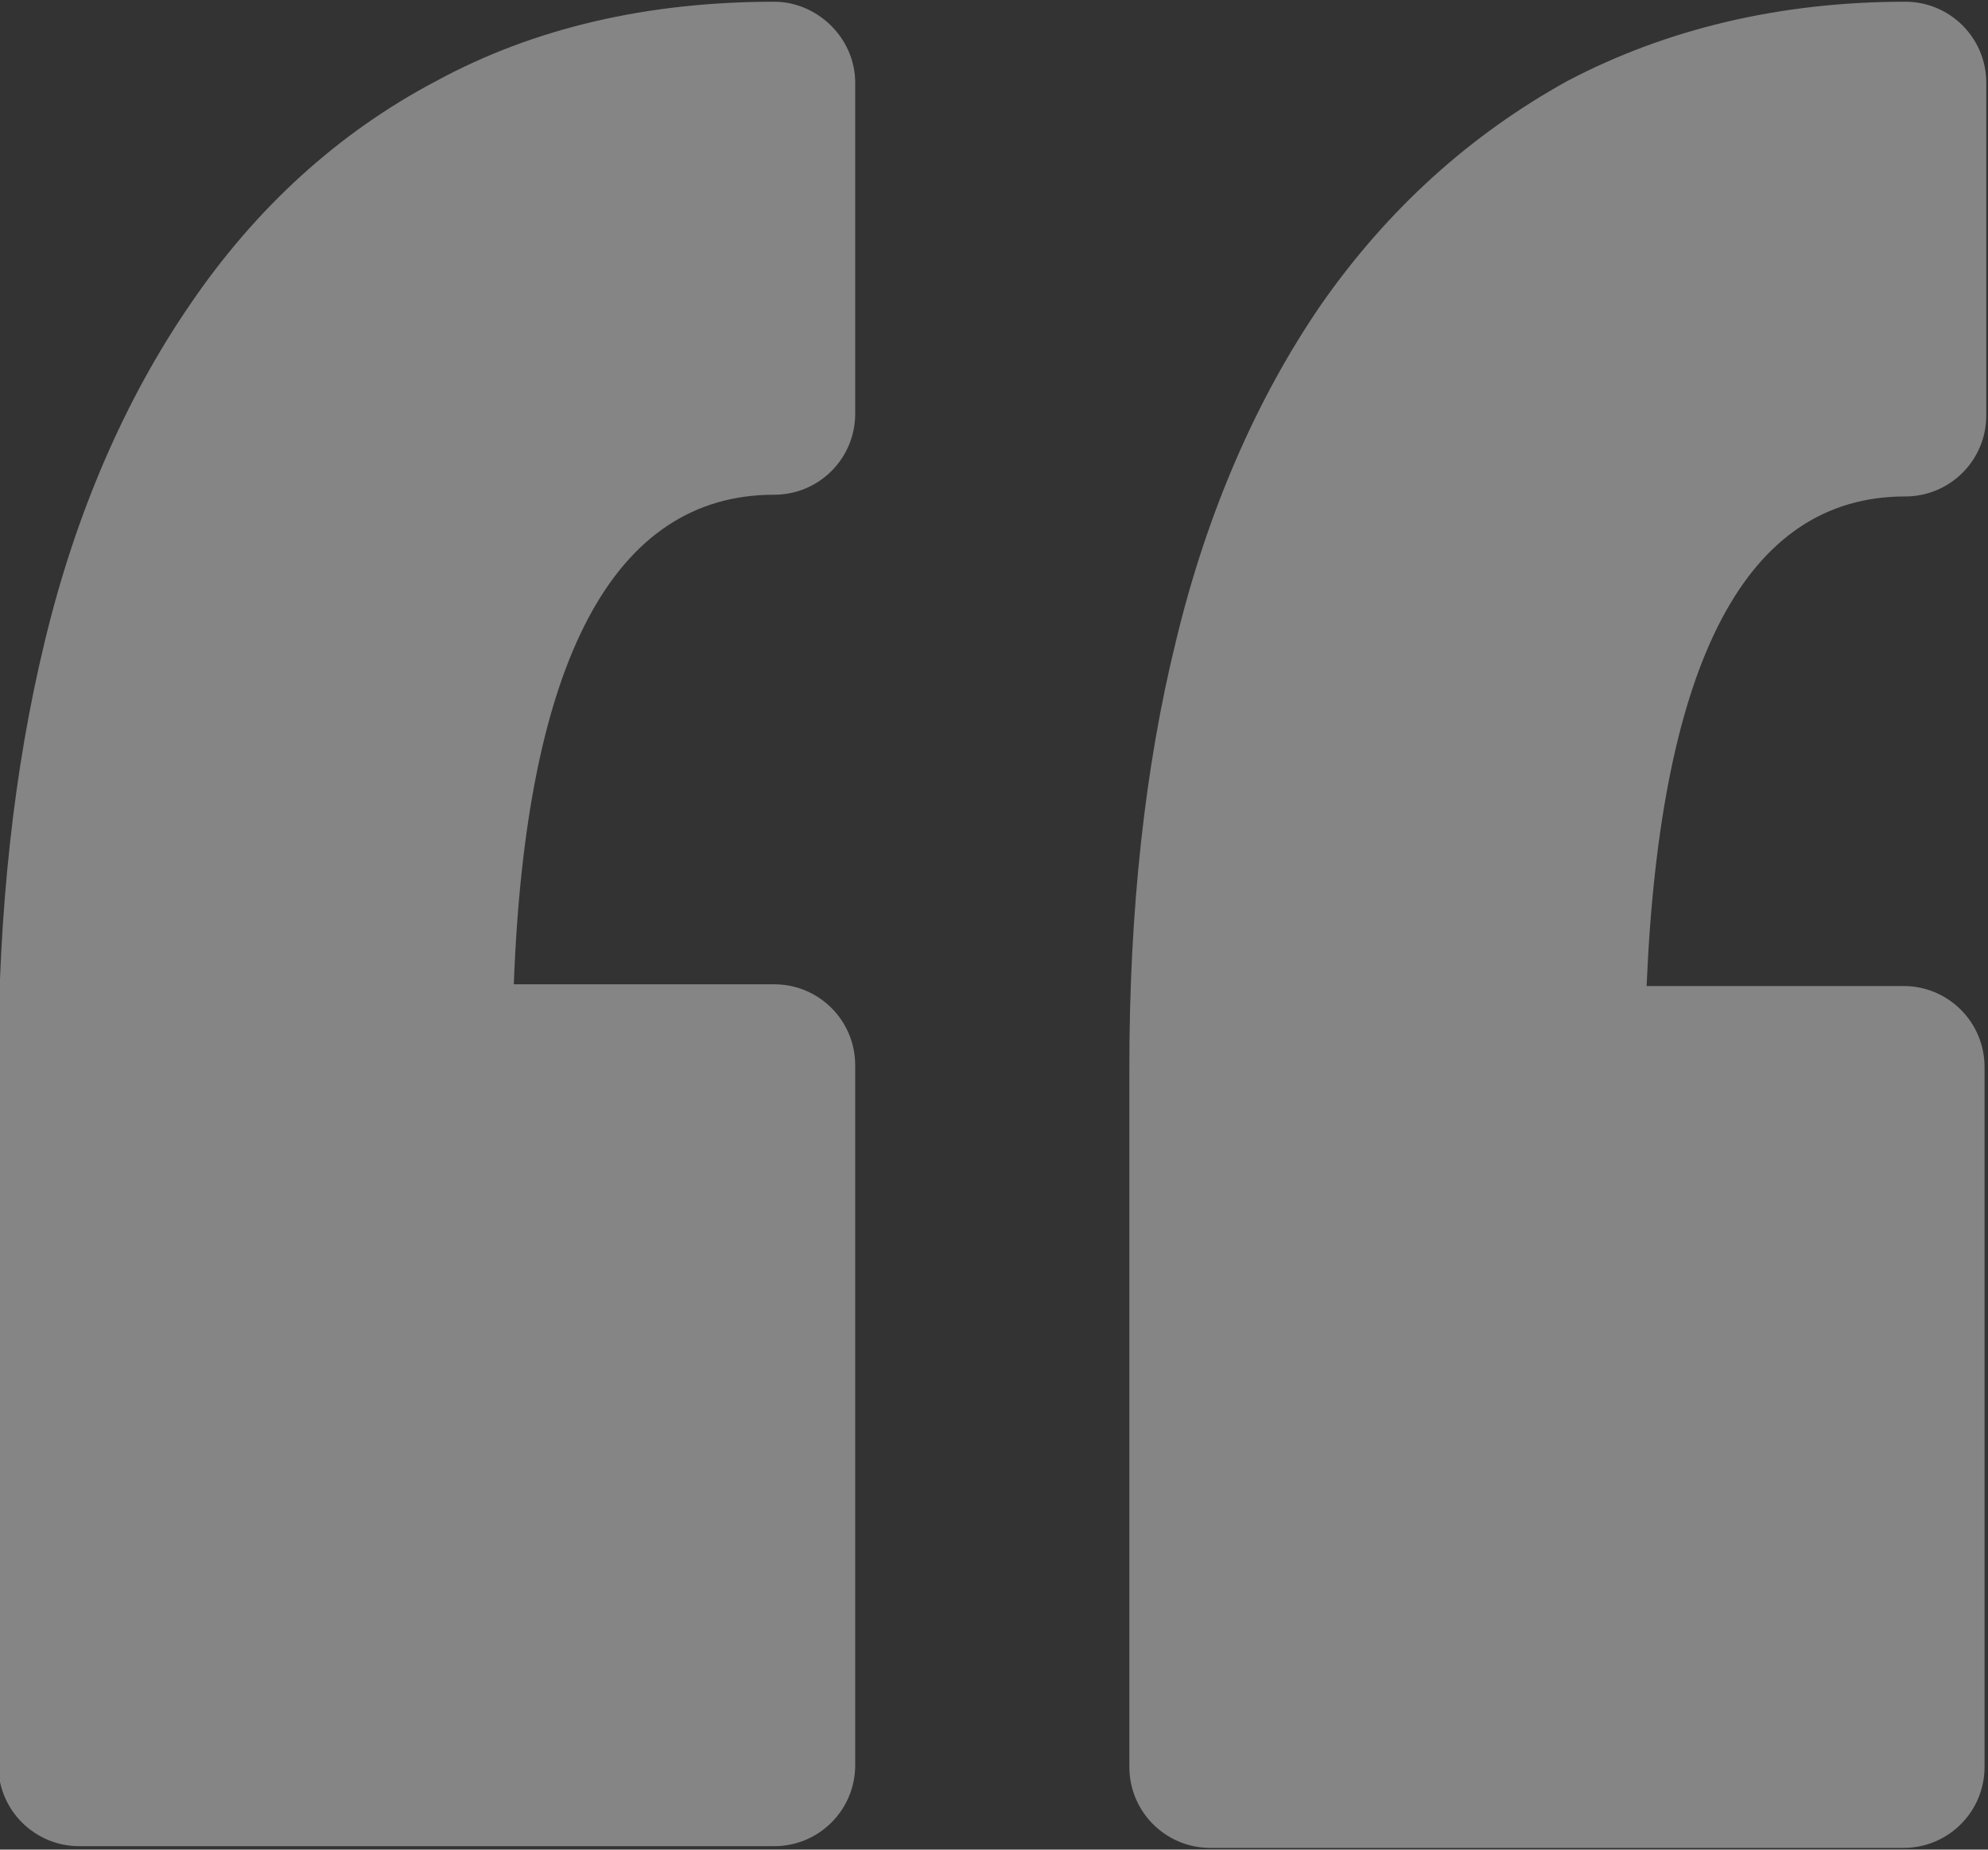 <?xml version="1.0" encoding="utf-8"?>
<!-- Generator: Adobe Illustrator 22.0.0, SVG Export Plug-In . SVG Version: 6.00 Build 0)  -->
<svg version="1.1" id="图层_1" xmlns="http://www.w3.org/2000/svg" xmlns:xlink="http://www.w3.org/1999/xlink" x="0px" y="0px"
	 viewBox="0 0 115.3 107.3" style="enable-background:new 0 0 115.3 107.3;" xml:space="preserve">
<rect x="0" y="0" width="115.3" height="107.3" fill="#333333" stroke="none"/>
<style type="text/css">
	.st0{fill:rgba(255,255,255,.4);}
</style>
<path class="st0" d="M49.6,4.8v19.2c0,2.6-2.1,4.7-4.7,4.7c-9.3,0-14.4,9.6-15.1,28.4h15.1c2.6,0,4.7,2.1,4.7,4.7v40.6
	c0,2.6-2.1,4.7-4.7,4.7H4.6c-2.6,0-4.7-2.1-4.7-4.7V61.9c0-9,0.9-17.3,2.7-24.7c1.8-7.5,4.7-14.1,8.4-19.5c3.8-5.6,8.6-10,14.3-13
	c5.7-3.1,12.3-4.6,19.6-4.6C47.4,0.1,49.6,2.2,49.6,4.8z M110.5,28.8c2.6,0,4.7-2.1,4.7-4.7V4.8c0-2.6-2.1-4.7-4.7-4.7
	c-7.3,0-13.9,1.6-19.6,4.6c-5.6,3.1-10.4,7.4-14.3,13c-3.7,5.4-6.6,12-8.4,19.5c-1.8,7.3-2.7,15.6-2.7,24.7v40.6
	c0,2.6,2.1,4.7,4.7,4.7h40.2c2.6,0,4.7-2.1,4.7-4.7V61.9c0-2.6-2.1-4.7-4.7-4.7l-14.9,0C96.3,38.3,101.3,28.8,110.5,28.8z"/>
</svg>
